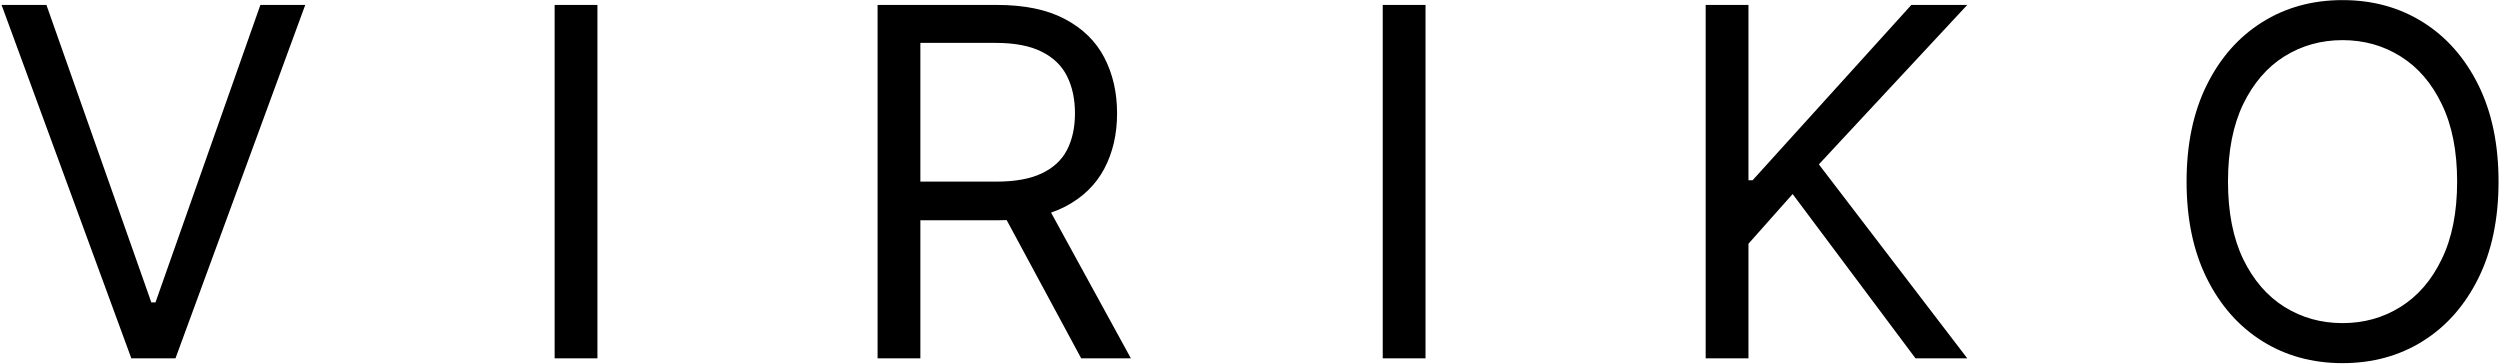 <svg width="921" height="134" viewBox="0 0 921 134" fill="none" xmlns="http://www.w3.org/2000/svg">
<path d="M17.104 1.818L55.751 111.405H57.277L95.925 1.818H112.452L64.651 132H48.378L0.577 1.818H17.104ZM220.093 1.818V132H204.329V1.818H220.093ZM323.301 132V1.818H367.288C377.459 1.818 385.807 3.556 392.333 7.031C398.859 10.463 403.69 15.188 406.826 21.206C409.962 27.223 411.53 34.067 411.53 41.737C411.53 49.407 409.962 56.209 406.826 62.142C403.69 68.075 398.88 72.736 392.397 76.126C385.913 79.474 377.628 81.148 367.543 81.148H331.946V66.909H367.034C373.984 66.909 379.578 65.892 383.815 63.858C388.095 61.824 391.189 58.942 393.096 55.213C395.045 51.441 396.02 46.95 396.02 41.737C396.02 36.525 395.045 31.969 393.096 28.071C391.147 24.172 388.032 21.163 383.752 19.044C379.472 16.883 373.814 15.803 366.78 15.803H339.065V132H323.301ZM384.578 73.52L416.615 132H398.308L366.78 73.52H384.578ZM525.162 1.818V132H509.398V1.818H525.162ZM628.37 132V1.818H644.134V66.401H645.66L704.14 1.818H724.735L670.069 60.553L724.735 132H705.666L660.407 71.486L644.134 89.793V132H628.37ZM920.463 66.909C920.463 80.639 917.983 92.505 913.025 102.506C908.067 112.507 901.266 120.219 892.621 125.643C883.976 131.068 874.102 133.78 862.999 133.78C851.897 133.78 842.023 131.068 833.378 125.643C824.733 120.219 817.932 112.507 812.974 102.506C808.015 92.505 805.536 80.639 805.536 66.909C805.536 53.179 808.015 41.313 812.974 31.312C817.932 21.312 824.733 13.599 833.378 8.175C842.023 2.75 851.897 0.038 862.999 0.038C874.102 0.038 883.976 2.75 892.621 8.175C901.266 13.599 908.067 21.312 913.025 31.312C917.983 41.313 920.463 53.179 920.463 66.909ZM905.207 66.909C905.207 55.637 903.321 46.123 899.55 38.368C895.82 30.613 890.756 24.744 884.357 20.761C878.001 16.777 870.882 14.786 862.999 14.786C855.117 14.786 847.977 16.777 841.578 20.761C835.221 24.744 830.157 30.613 826.386 38.368C822.657 46.123 820.792 55.637 820.792 66.909C820.792 78.181 822.657 87.695 826.386 95.45C830.157 103.205 835.221 109.074 841.578 113.058C847.977 117.041 855.117 119.033 862.999 119.033C870.882 119.033 878.001 117.041 884.357 113.058C890.756 109.074 895.82 103.205 899.55 95.45C903.321 87.695 905.207 78.181 905.207 66.909Z" fill="black"/>
</svg>
